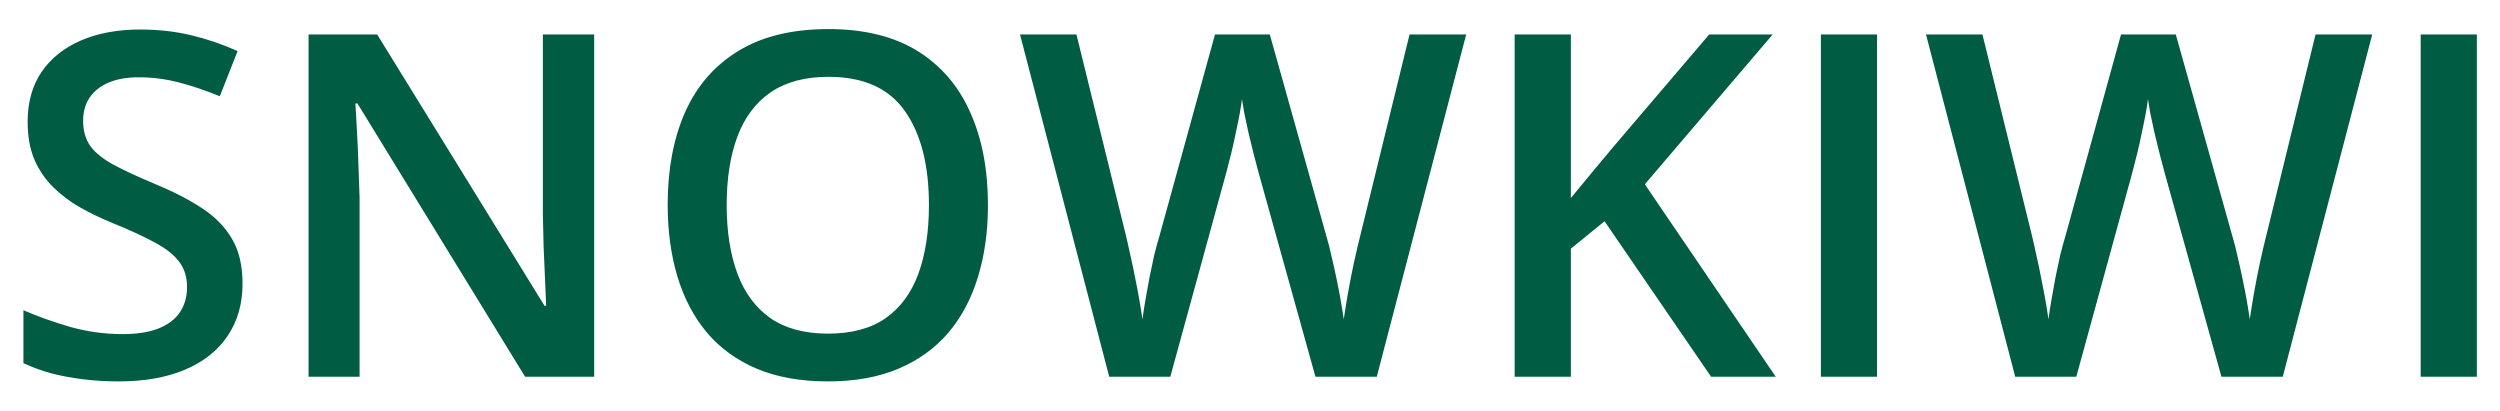 <svg width="73" height="12" viewBox="0 0 73 12" fill="none" xmlns="http://www.w3.org/2000/svg">
<path d="M7.082 8.279C7.082 8.872 6.936 9.382 6.645 9.811C6.357 10.239 5.943 10.567 5.4 10.795C4.863 11.023 4.22 11.137 3.473 11.137C3.108 11.137 2.759 11.116 2.427 11.075C2.094 11.034 1.78 10.975 1.483 10.898C1.192 10.815 0.925 10.717 0.684 10.604V9.059C1.089 9.236 1.543 9.398 2.044 9.544C2.545 9.685 3.056 9.756 3.575 9.756C3.999 9.756 4.35 9.701 4.628 9.592C4.91 9.478 5.12 9.318 5.257 9.113C5.394 8.904 5.462 8.66 5.462 8.382C5.462 8.086 5.382 7.835 5.223 7.63C5.063 7.425 4.822 7.238 4.498 7.069C4.179 6.896 3.778 6.712 3.295 6.516C2.967 6.383 2.652 6.233 2.352 6.064C2.055 5.896 1.791 5.698 1.559 5.47C1.326 5.242 1.142 4.973 1.005 4.663C0.873 4.349 0.807 3.979 0.807 3.556C0.807 2.991 0.941 2.507 1.21 2.106C1.483 1.705 1.866 1.398 2.358 1.184C2.855 0.969 3.434 0.862 4.095 0.862C4.619 0.862 5.111 0.917 5.571 1.026C6.036 1.136 6.492 1.291 6.938 1.491L6.419 2.811C6.009 2.642 5.61 2.507 5.223 2.407C4.84 2.307 4.448 2.257 4.047 2.257C3.701 2.257 3.407 2.309 3.165 2.414C2.924 2.519 2.739 2.667 2.611 2.858C2.488 3.045 2.427 3.269 2.427 3.528C2.427 3.82 2.497 4.066 2.639 4.267C2.785 4.463 3.008 4.643 3.309 4.807C3.614 4.971 4.006 5.153 4.484 5.354C5.036 5.581 5.503 5.821 5.886 6.071C6.273 6.322 6.569 6.623 6.774 6.974C6.979 7.32 7.082 7.755 7.082 8.279ZM17.35 11H15.333L10.438 3.022H10.377C10.395 3.291 10.411 3.576 10.425 3.877C10.443 4.178 10.457 4.488 10.466 4.807C10.479 5.126 10.491 5.449 10.5 5.777V11H9.01V1.006H11.013L15.9 8.929H15.948C15.939 8.696 15.928 8.43 15.914 8.129C15.9 7.828 15.887 7.518 15.873 7.199C15.864 6.876 15.857 6.563 15.852 6.263V1.006H17.35V11ZM28.848 5.989C28.848 6.759 28.75 7.461 28.554 8.095C28.362 8.724 28.073 9.266 27.686 9.722C27.298 10.173 26.813 10.521 26.23 10.768C25.646 11.014 24.963 11.137 24.179 11.137C23.381 11.137 22.689 11.014 22.101 10.768C21.517 10.521 21.032 10.171 20.645 9.715C20.262 9.259 19.975 8.715 19.783 8.081C19.592 7.448 19.496 6.746 19.496 5.976C19.496 4.946 19.665 4.048 20.002 3.282C20.344 2.512 20.861 1.915 21.554 1.491C22.251 1.063 23.131 0.849 24.192 0.849C25.231 0.849 26.095 1.061 26.783 1.484C27.471 1.908 27.986 2.505 28.328 3.275C28.674 4.041 28.848 4.946 28.848 5.989ZM21.219 5.989C21.219 6.759 21.324 7.427 21.533 7.992C21.743 8.553 22.064 8.986 22.497 9.291C22.935 9.592 23.495 9.742 24.179 9.742C24.867 9.742 25.427 9.592 25.86 9.291C26.293 8.986 26.612 8.553 26.817 7.992C27.023 7.427 27.125 6.759 27.125 5.989C27.125 4.818 26.89 3.902 26.421 3.241C25.956 2.576 25.213 2.243 24.192 2.243C23.509 2.243 22.946 2.394 22.504 2.694C22.066 2.995 21.743 3.426 21.533 3.986C21.324 4.542 21.219 5.21 21.219 5.989ZM42.813 1.006L40.202 11H38.411L36.743 5.012C36.702 4.866 36.657 4.693 36.606 4.492C36.556 4.292 36.506 4.087 36.456 3.877C36.41 3.667 36.37 3.476 36.333 3.303C36.301 3.125 36.278 2.988 36.265 2.893C36.255 2.988 36.235 3.123 36.203 3.296C36.171 3.469 36.133 3.66 36.087 3.87C36.046 4.075 36 4.28 35.95 4.485C35.9 4.686 35.855 4.864 35.813 5.019L34.173 11H32.389L29.784 1.006H31.432L32.874 6.864C32.92 7.051 32.965 7.254 33.011 7.473C33.061 7.687 33.106 7.903 33.148 8.122C33.193 8.341 33.234 8.555 33.27 8.765C33.307 8.97 33.337 9.157 33.359 9.325C33.382 9.152 33.412 8.961 33.448 8.751C33.485 8.537 33.523 8.32 33.565 8.102C33.61 7.878 33.656 7.664 33.701 7.459C33.751 7.254 33.801 7.069 33.852 6.905L35.478 1.006H37.078L38.739 6.926C38.789 7.094 38.837 7.284 38.883 7.493C38.933 7.703 38.981 7.917 39.026 8.136C39.072 8.354 39.113 8.566 39.149 8.771C39.186 8.977 39.215 9.161 39.238 9.325C39.27 9.102 39.311 8.847 39.361 8.56C39.411 8.272 39.468 7.981 39.532 7.685C39.596 7.388 39.66 7.115 39.724 6.864L41.159 1.006H42.813ZM51.851 11H49.964L46.853 6.461L45.869 7.261V11H44.228V1.006H45.869V5.784C46.07 5.538 46.273 5.292 46.477 5.046C46.683 4.8 46.888 4.554 47.093 4.308L49.909 1.006H51.762L48.029 5.381L51.851 11ZM53.17 11V1.006H54.81V11H53.17ZM69.269 1.006L66.657 11H64.866L63.198 5.012C63.157 4.866 63.112 4.693 63.062 4.492C63.011 4.292 62.961 4.087 62.911 3.877C62.866 3.667 62.825 3.476 62.788 3.303C62.756 3.125 62.733 2.988 62.72 2.893C62.711 2.988 62.69 3.123 62.658 3.296C62.626 3.469 62.588 3.66 62.542 3.87C62.501 4.075 62.455 4.28 62.405 4.485C62.355 4.686 62.31 4.864 62.269 5.019L60.628 11H58.844L56.239 1.006H57.887L59.329 6.864C59.375 7.051 59.42 7.254 59.466 7.473C59.516 7.687 59.562 7.903 59.602 8.122C59.648 8.341 59.689 8.555 59.726 8.765C59.762 8.97 59.792 9.157 59.815 9.325C59.837 9.152 59.867 8.961 59.903 8.751C59.94 8.537 59.978 8.32 60.02 8.102C60.065 7.878 60.111 7.664 60.156 7.459C60.206 7.254 60.257 7.069 60.307 6.905L61.934 1.006H63.533L65.194 6.926C65.245 7.094 65.292 7.284 65.338 7.493C65.388 7.703 65.436 7.917 65.481 8.136C65.527 8.354 65.568 8.566 65.605 8.771C65.641 8.977 65.671 9.161 65.693 9.325C65.725 9.102 65.766 8.847 65.816 8.56C65.867 8.272 65.924 7.981 65.987 7.685C66.051 7.388 66.115 7.115 66.179 6.864L67.614 1.006H69.269ZM70.684 11V1.006H72.324V11H70.684Z" fill="#005C42"/>
</svg>
